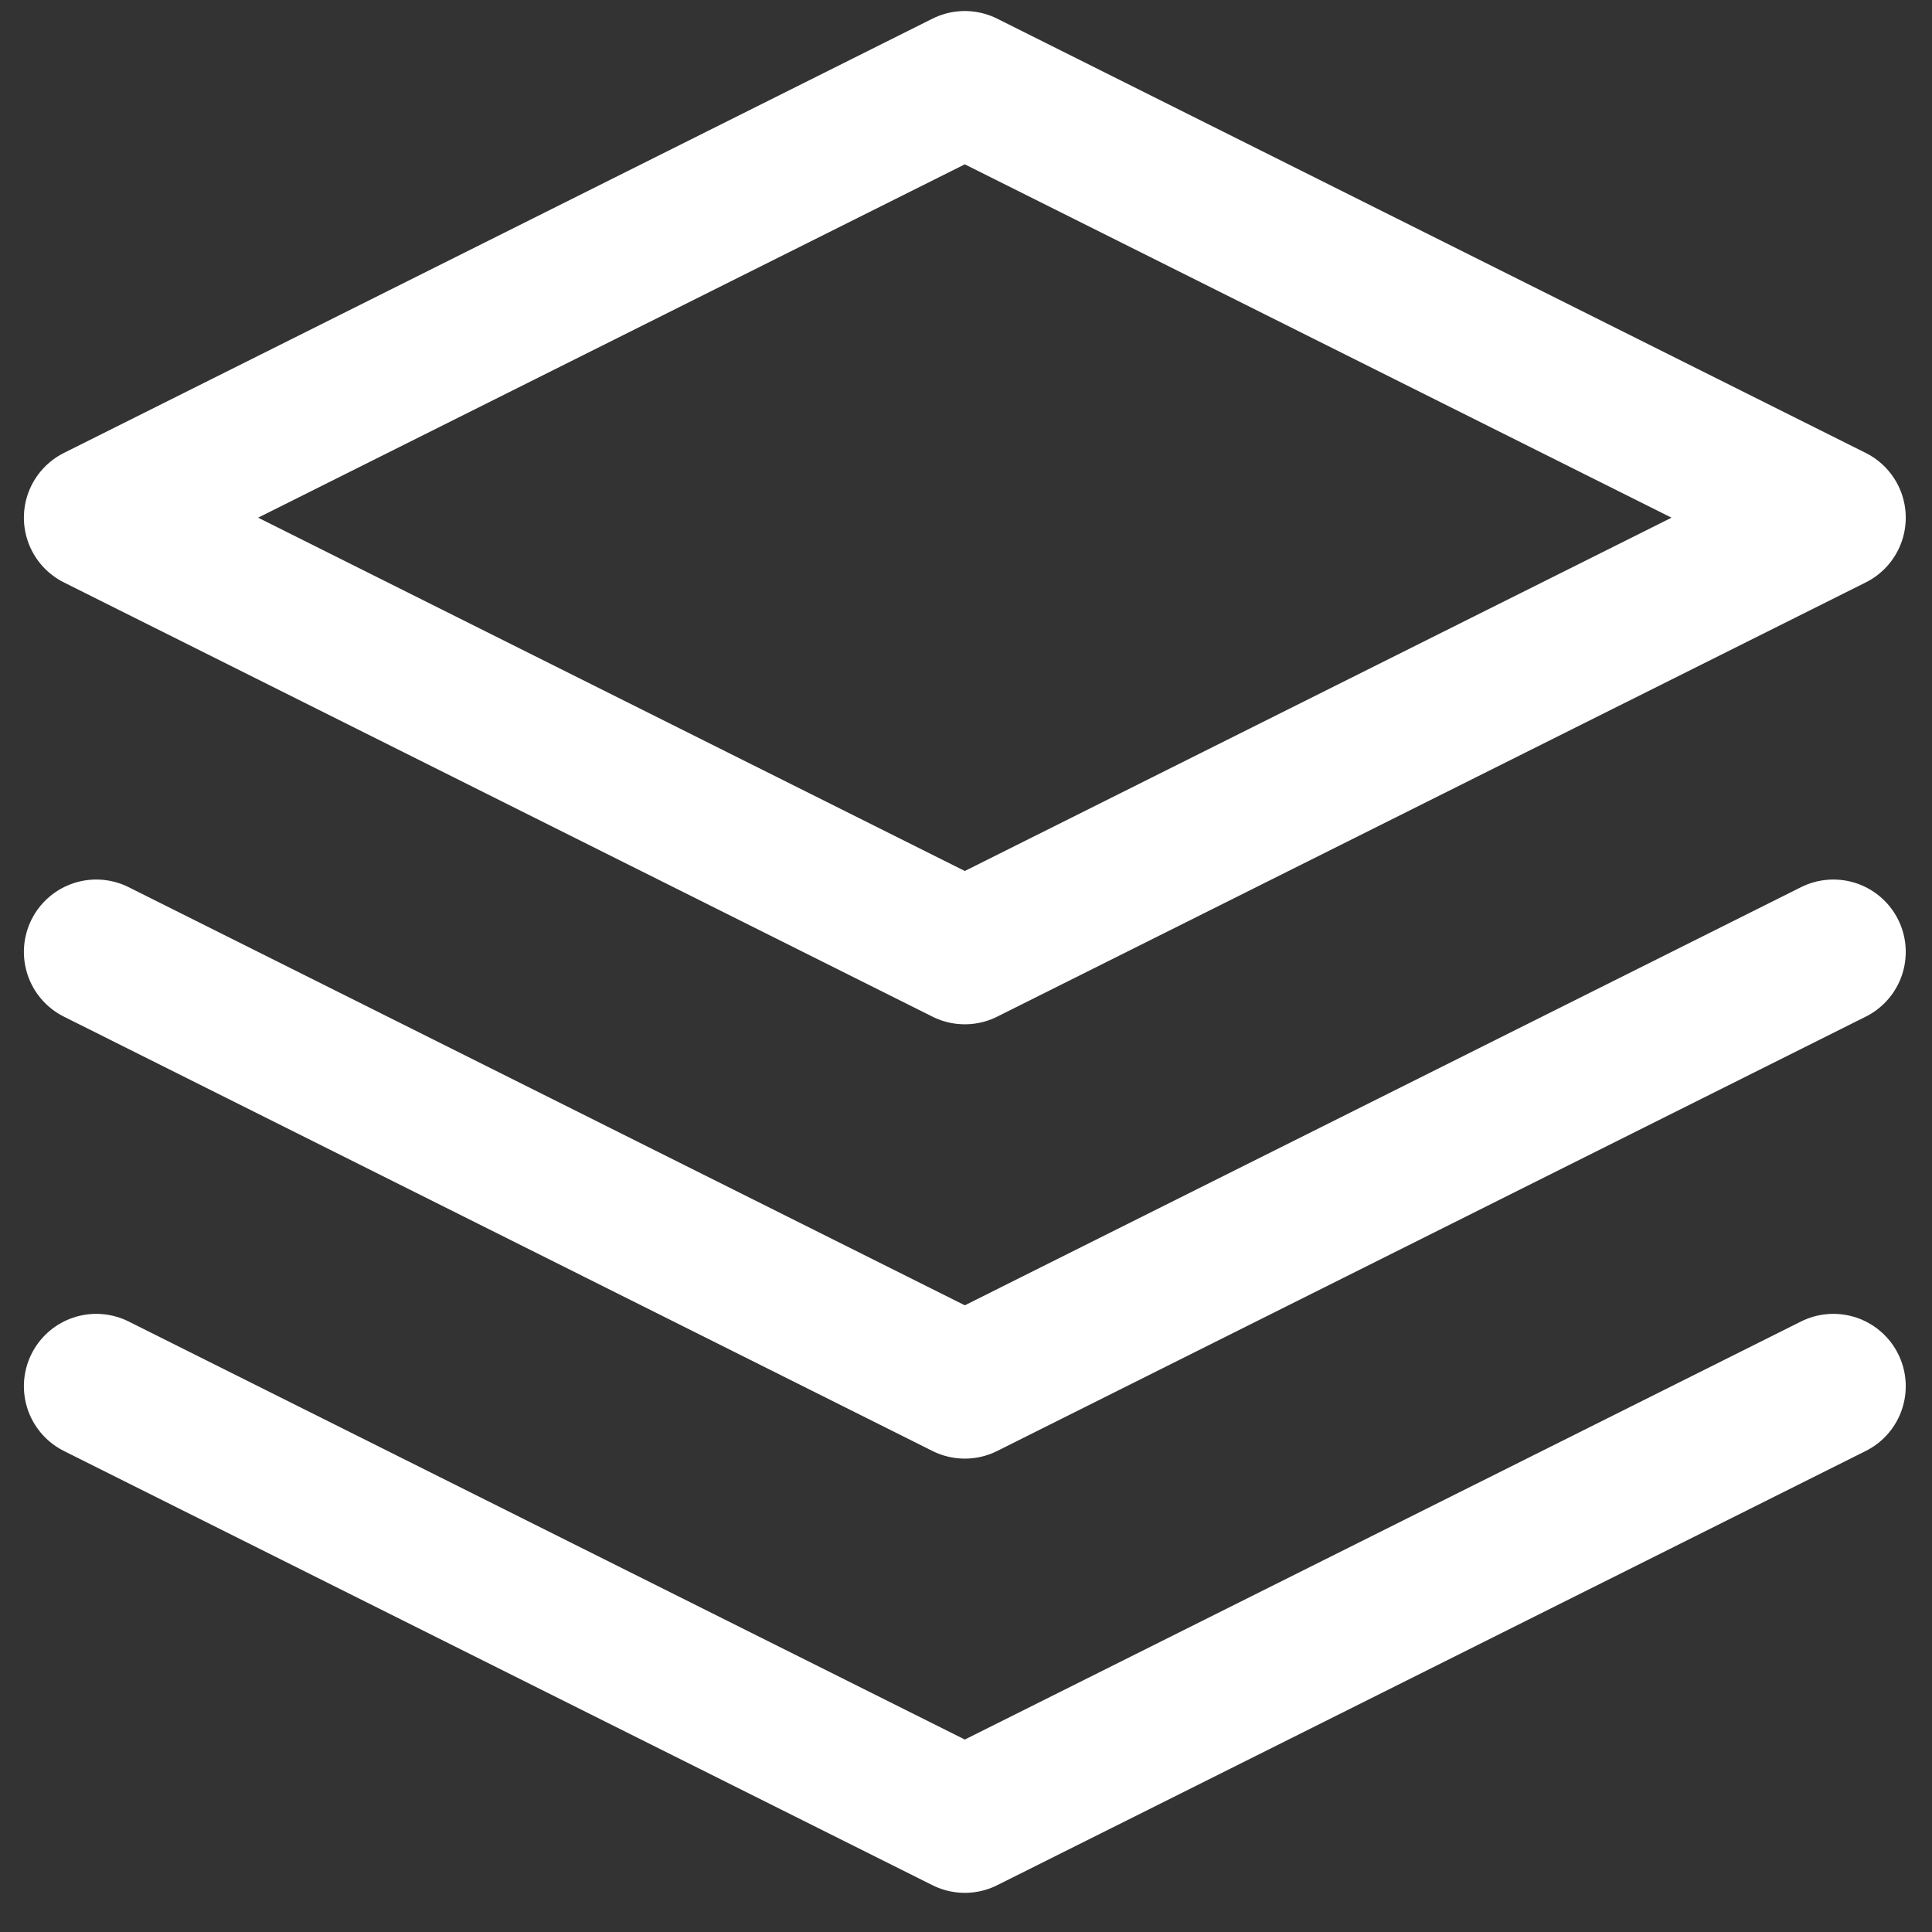 <svg width="41" height="41" viewBox="0 0 41 41" fill="none" xmlns="http://www.w3.org/2000/svg">
<rect x="0" y="0" width="41" height="41" fill="#333333" stroke="none"/>
<path d="M2.043 29.418L20.475 38.633L38.907 29.418M2.043 20.201L20.475 29.418L38.907 20.201M20.475 1.77L2.043 10.986L20.475 20.201L38.907 10.986L20.475 1.77Z" stroke="white" stroke-width="3.072" stroke-linecap="round" stroke-linejoin="round"/>
</svg>
